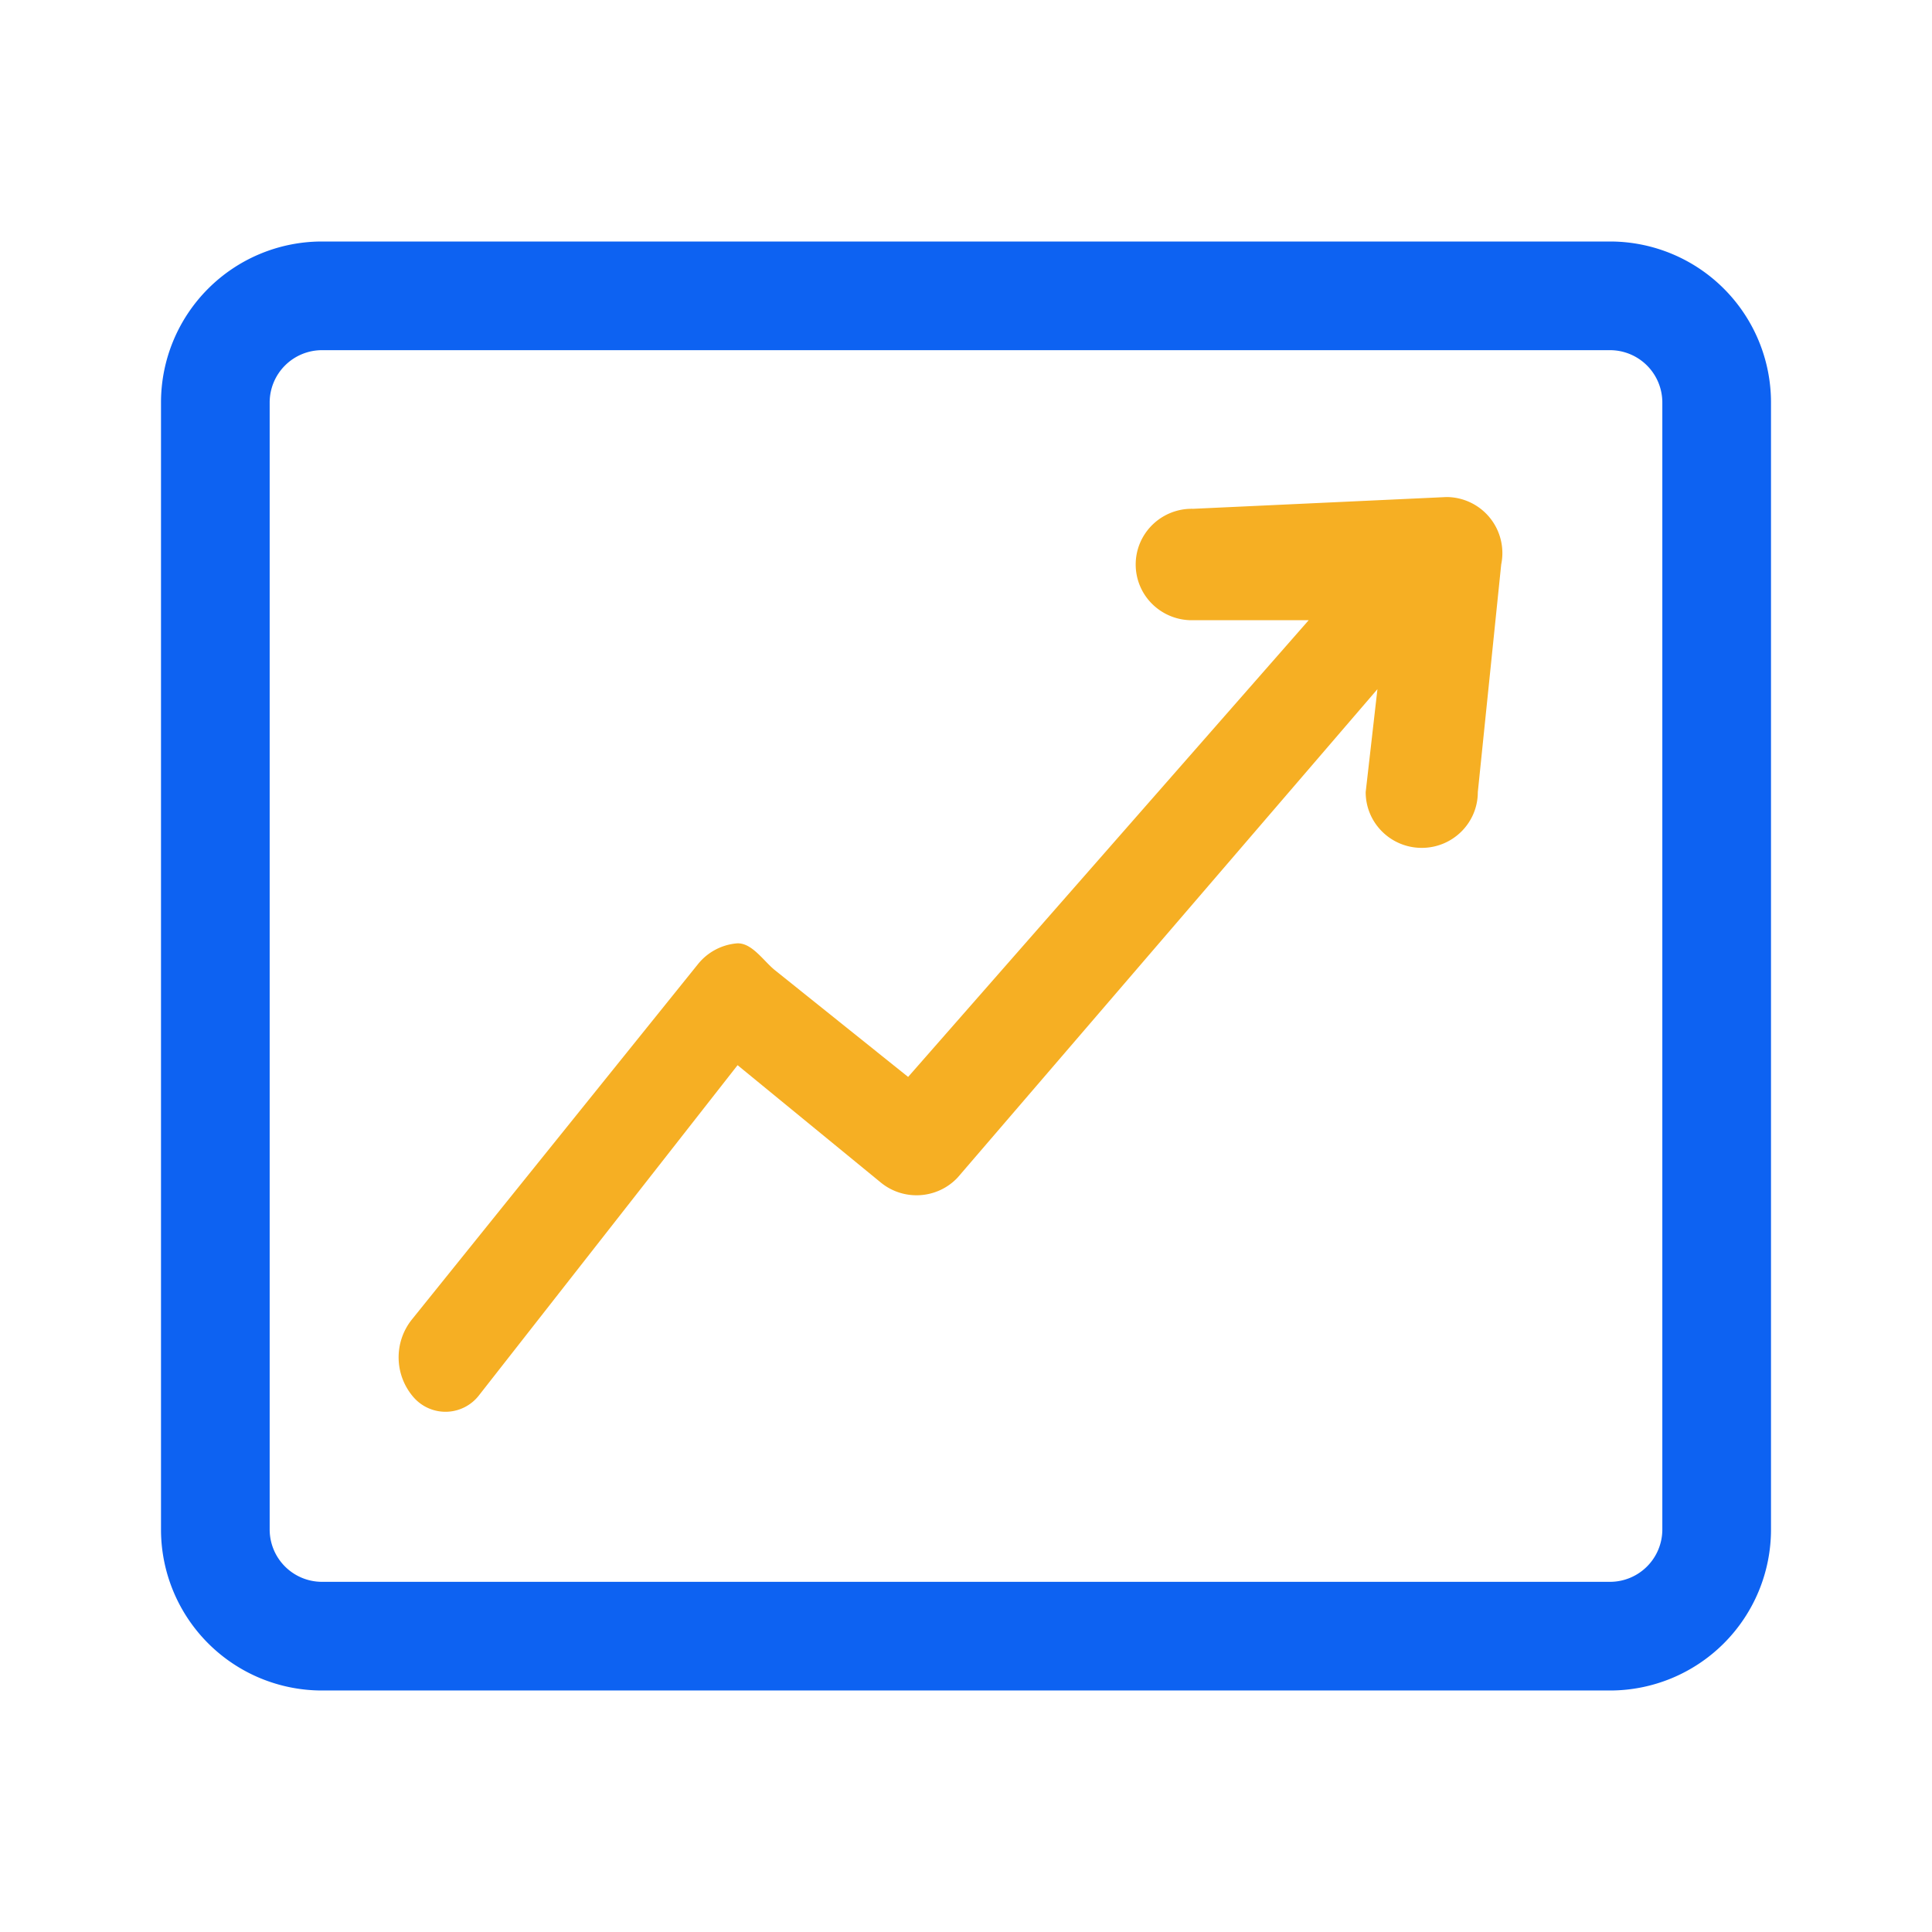 <?xml version="1.0" standalone="no"?><!DOCTYPE svg PUBLIC "-//W3C//DTD SVG 1.1//EN" "http://www.w3.org/Graphics/SVG/1.1/DTD/svg11.dtd"><svg t="1639798926892" class="icon" viewBox="0 0 1024 1024" version="1.1" xmlns="http://www.w3.org/2000/svg" p-id="6251" xmlns:xlink="http://www.w3.org/1999/xlink" width="200" height="200"><defs><style type="text/css"></style></defs><path d="M253.781 739.669l137.152-175.104 75.947 62.229c12.16 9.92 29.995 8.747 40.725-2.709l222.464-258.816-6.229 54.571c0 16.32 13.291 29.547 29.717 29.547s29.717-13.227 29.717-29.547l12.395-120.661a29.696 29.696 0 0 0-29.056-35.733l-134.229 6.229a29.76 29.76 0 0 0-26.347 14.549c-5.461 9.237-5.461 20.693 0 29.952 5.483 9.237 15.573 14.805 26.347 14.549h61.248l-212.309 242.069-70.869-56.789c-6.08-5.056-12.267-14.72-20.181-13.973a29.696 29.696 0 0 0-20.203 10.816l-151.68 188.416c-9.813 12.16-9.429 29.632 0.875 41.387a22.443 22.443 0 0 0 34.517-0.981z" fill="#F6AF23" p-id="6252"></path><path d="M853.333 128a85.333 85.333 0 0 1 85.333 85.333v597.333a85.333 85.333 0 0 1-85.333 85.333H170.667a85.333 85.333 0 0 1-85.333-85.333V213.333a85.333 85.333 0 0 1 85.333-85.333h682.667z m0 57.6H170.667A27.733 27.733 0 0 0 142.933 213.333v597.333A27.733 27.733 0 0 0 170.667 838.4h682.667a27.733 27.733 0 0 0 27.733-27.733V213.333A27.733 27.733 0 0 0 853.333 185.6z" fill="#0D62F2" p-id="6253"></path></svg>